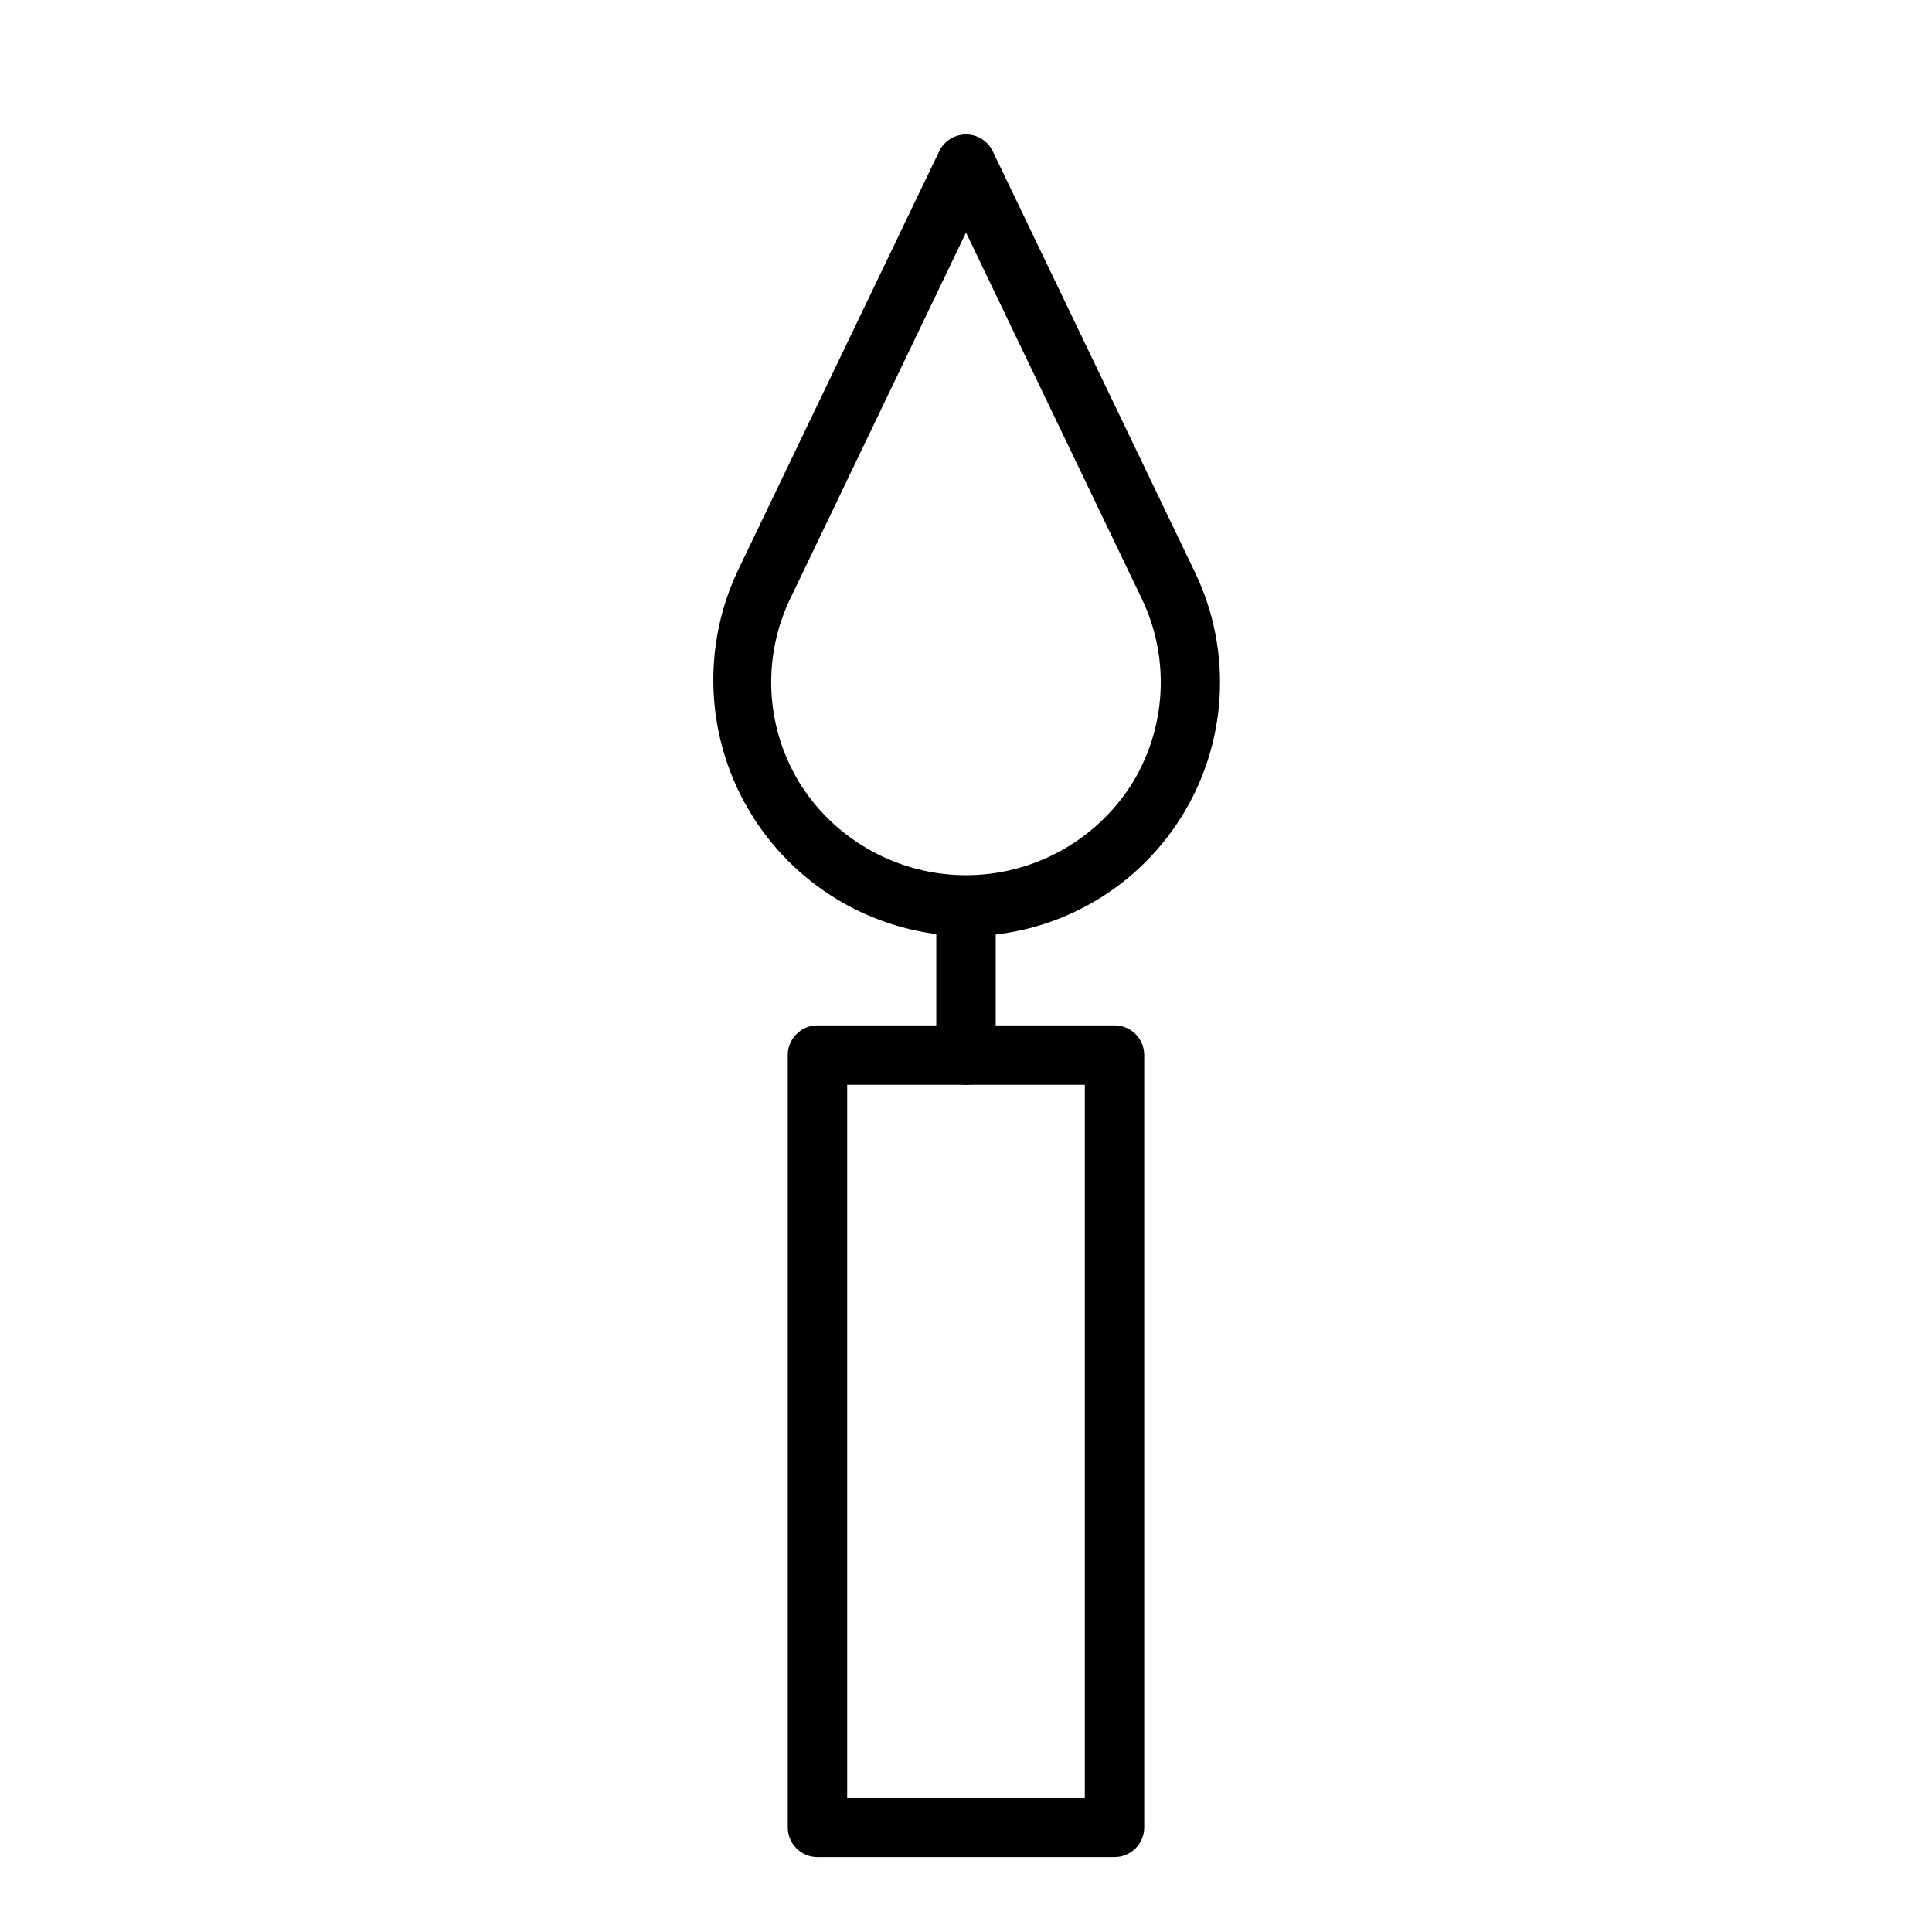 <?xml version="1.0" encoding="UTF-8"?>
<!-- Uploaded to: SVG Repo, www.svgrepo.com, Generator: SVG Repo Mixer Tools -->
<svg fill="#000000" width="800px" height="800px" version="1.1" viewBox="144 144 512 512" xmlns="http://www.w3.org/2000/svg">
 <g>
  <path d="m439.36 636.16h-78.723c-4.348 0-7.871-3.523-7.871-7.871v-204.68c0-4.348 3.523-7.871 7.871-7.871h78.723c2.086 0 4.09 0.828 5.566 2.305 1.477 1.477 2.305 3.481 2.305 5.566v204.68c0 2.086-0.828 4.09-2.305 5.566-1.477 1.473-3.481 2.305-5.566 2.305zm-70.848-15.742h62.977v-188.93h-62.977z"/>
  <path d="m400 431.49c-4.348 0-7.875-3.527-7.875-7.875v-39.359c0-4.348 3.527-7.871 7.875-7.871s7.871 3.523 7.871 7.871v39.359c0 2.09-0.828 4.09-2.305 5.566-1.477 1.477-3.481 2.309-5.566 2.309z"/>
  <path d="m400 392.12c-23-0.328-44.27-12.273-56.523-31.738-12.254-19.469-13.82-43.812-4.172-64.691l53.609-111.62c1.316-2.719 4.066-4.441 7.086-4.441 3.016 0 5.769 1.723 7.082 4.441l53.609 111.62c10.012 20.855 8.609 45.395-3.715 64.977-12.324 19.582-33.84 31.461-56.977 31.453zm0-186.49-46.523 96.906c-7.719 15.969-6.617 34.793 2.91 49.75 9.602 14.754 26.012 23.652 43.613 23.652s34.008-8.898 43.609-23.652c9.527-14.957 10.629-33.781 2.914-49.75z"/>
 </g>
</svg>